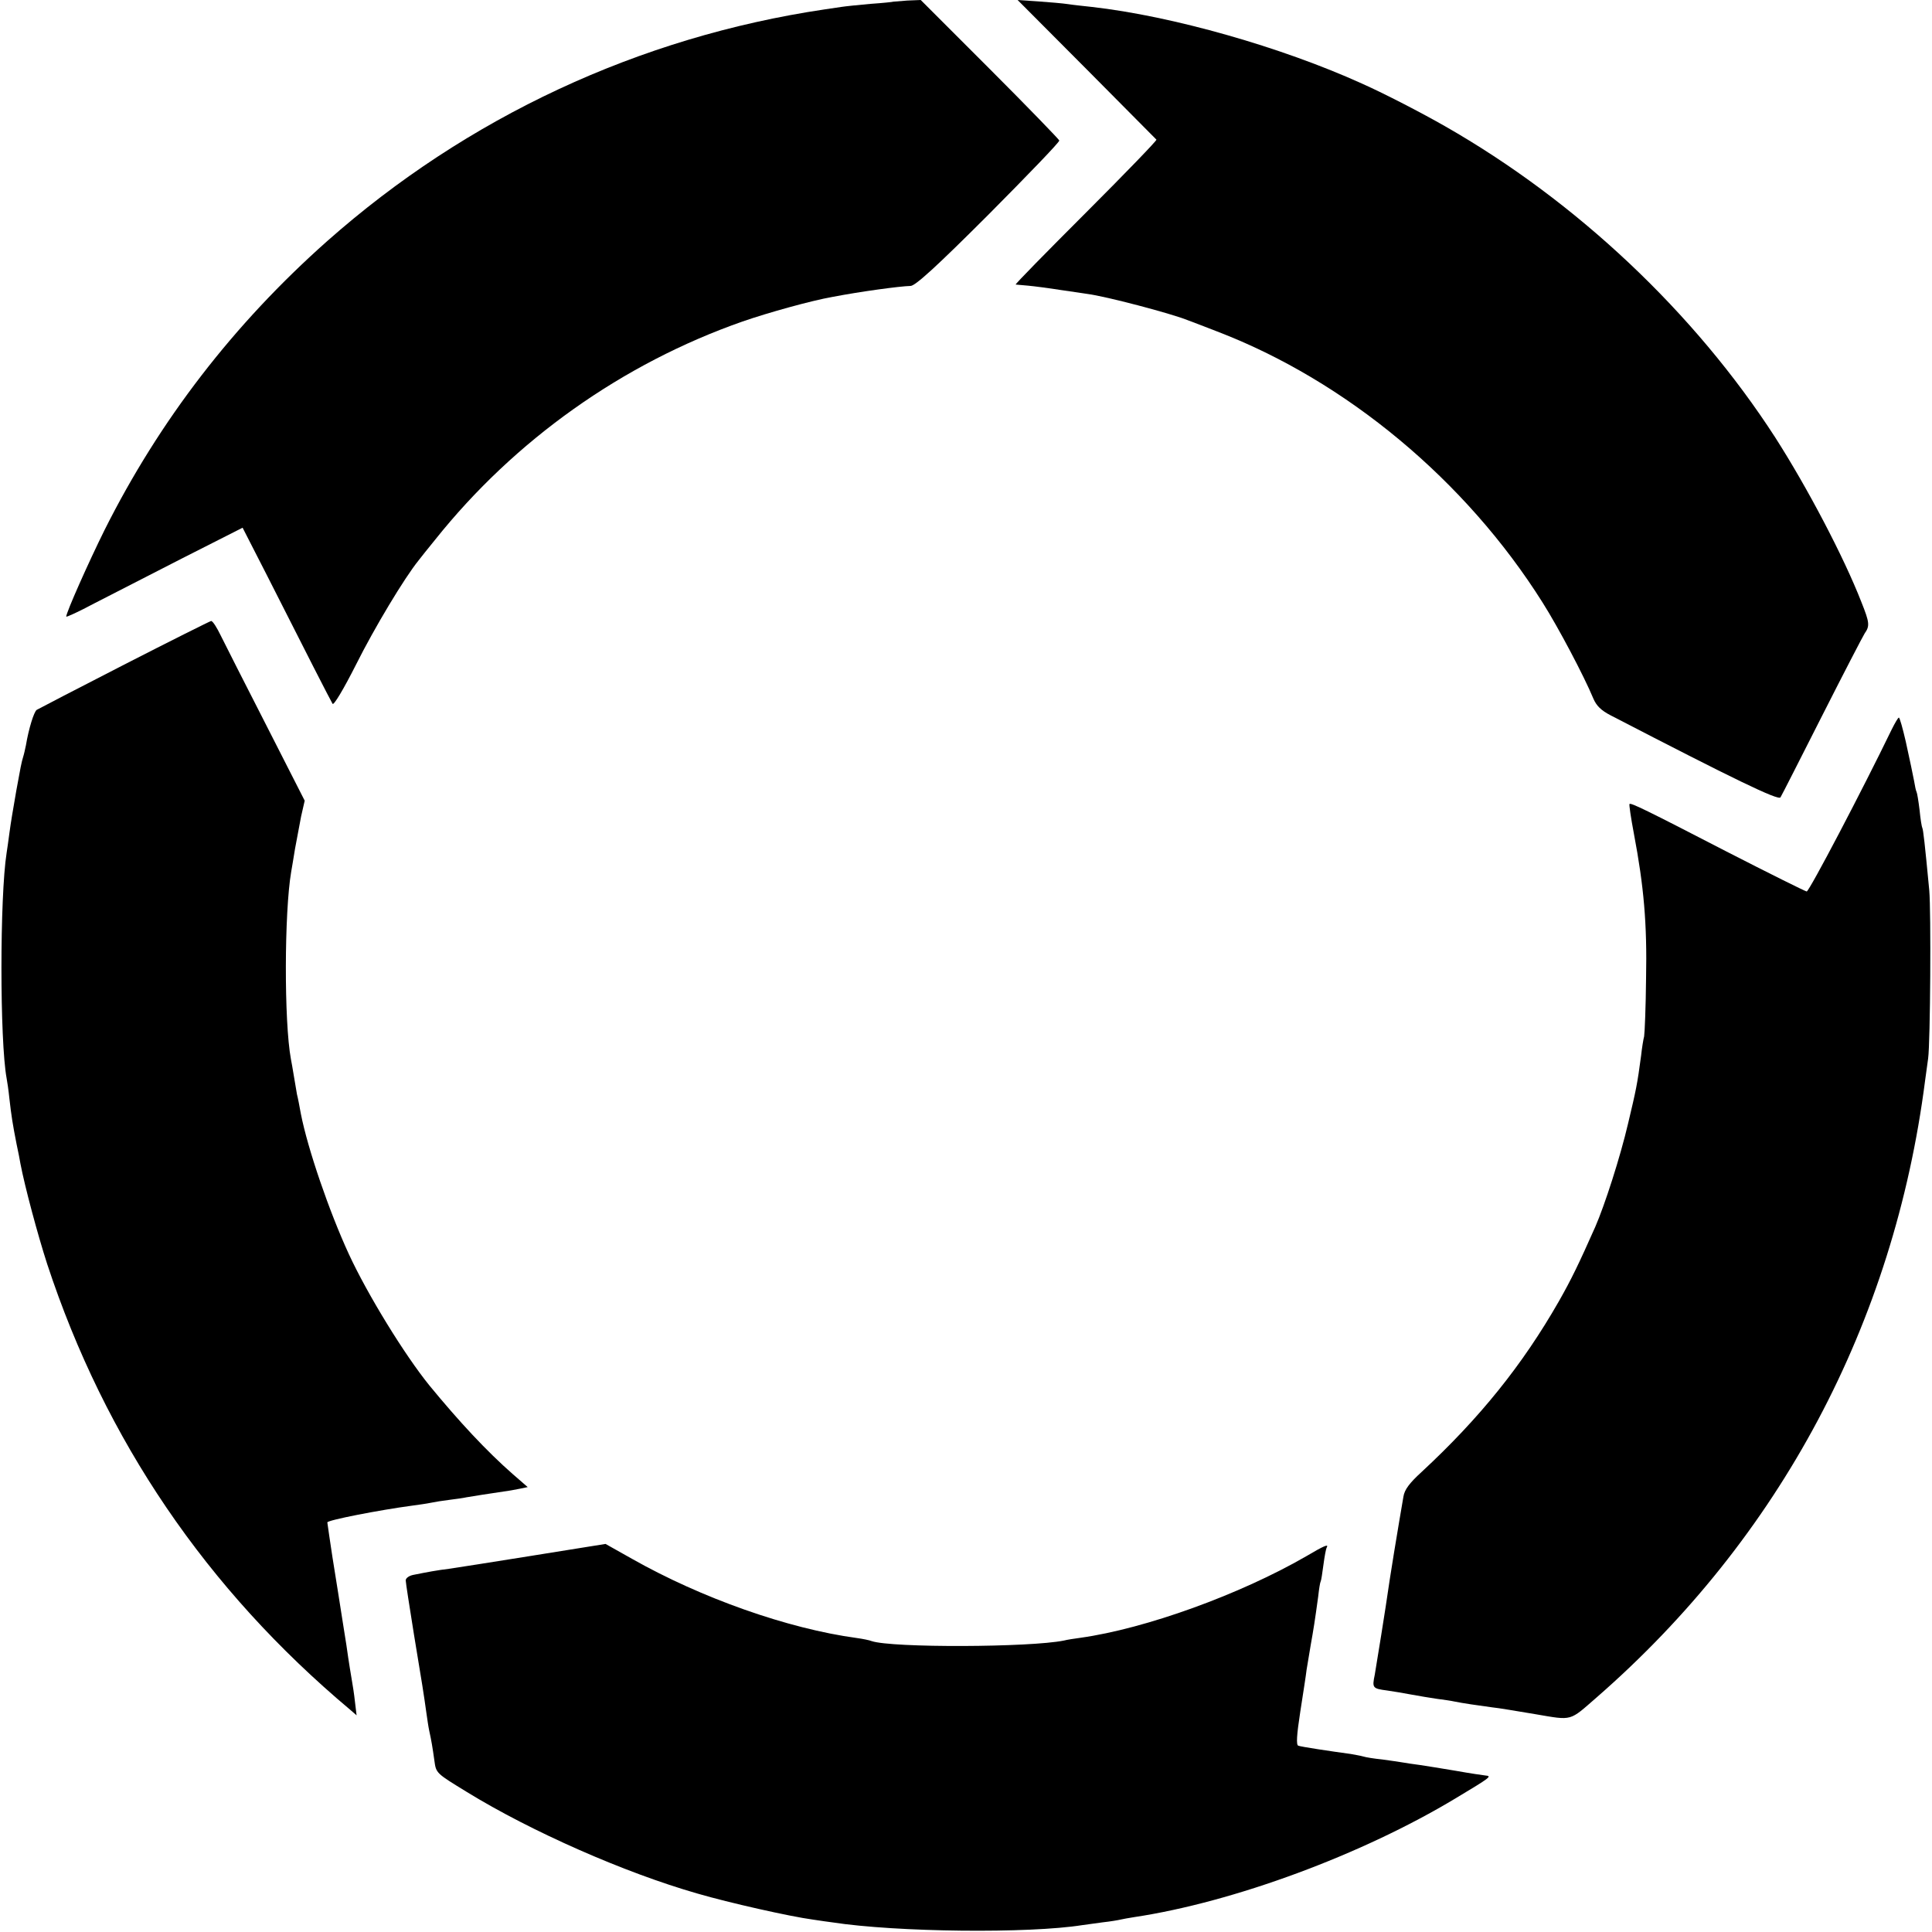 <?xml version="1.0" standalone="no"?>
<!DOCTYPE svg PUBLIC "-//W3C//DTD SVG 20010904//EN"
 "http://www.w3.org/TR/2001/REC-SVG-20010904/DTD/svg10.dtd">
<svg version="1.0" xmlns="http://www.w3.org/2000/svg"
 width="700pt" height="700pt" viewBox="0 0 700 700"
 preserveAspectRatio="xMidYMid meet">
<g transform="translate(0,700) scale(0.1,-0.1)"
fill="#000000" stroke="none">
<path d="M3237 6994 c-1 -1 -39 -5 -83 -8 -45 -4 -93 -9 -105 -11 -13 -2 -41
-6 -61 -9 -673 -100 -1296 -391 -1803 -840 -339 -301 -607 -649 -806 -1046
-59 -119 -139 -299 -139 -314 0 -3 46 18 102 48 57 29 201 103 320 164 l217
110 90 -176 c136 -269 228 -449 236 -462 4 -7 39 51 86 144 65 130 174 312
226 376 6 8 33 42 60 75 288 361 679 638 1113 790 95 33 251 76 325 89 104 20
245 39 284 40 17 0 92 68 283 259 142 143 258 263 256 268 -2 5 -115 122 -252
259 l-250 250 -49 -2 c-27 -2 -49 -4 -50 -4z"/>
<path d="M3936 6750 c137 -138 251 -253 254 -256 2 -3 -113 -122 -255 -264
-143 -143 -258 -260 -255 -261 3 0 23 -2 45 -4 22 -2 76 -9 120 -16 44 -6 87
-13 95 -14 64 -8 301 -70 363 -95 12 -4 60 -23 107 -41 467 -179 901 -540
1179 -982 57 -90 150 -266 184 -348 11 -26 28 -43 63 -61 448 -232 607 -309
615 -297 5 8 72 140 150 294 78 154 148 289 155 300 19 27 18 39 -12 114 -64
164 -196 415 -312 596 -292 452 -720 856 -1197 1128 -84 48 -217 117 -300 154
-291 132 -687 245 -980 278 -27 3 -66 7 -85 10 -19 3 -68 7 -109 10 l-74 5
249 -250z"/>
<path d="M450 4592 c-168 -86 -310 -160 -317 -164 -10 -7 -29 -68 -39 -128 -3
-14 -7 -33 -10 -42 -6 -19 -10 -40 -25 -123 -15 -88 -18 -103 -25 -154 -3 -25
-8 -57 -10 -71 -25 -159 -25 -681 0 -817 2 -10 7 -43 10 -73 7 -62 12 -94 26
-165 6 -27 12 -59 14 -71 16 -84 63 -259 97 -364 210 -638 577 -1178 1098
-1615 l23 -20 -6 50 c-3 28 -8 59 -10 70 -3 18 -12 70 -21 135 -2 14 -16 99
-30 190 -15 91 -29 183 -32 205 -3 22 -6 44 -7 49 -1 8 189 45 309 61 22 3 51
7 65 10 14 3 45 8 70 11 25 3 52 7 60 9 18 3 92 15 135 21 17 2 43 7 58 10
l29 6 -53 46 c-97 85 -197 193 -303 322 -90 111 -224 329 -292 476 -71 154
-149 381 -174 509 -5 28 -11 59 -14 70 -2 11 -7 40 -11 65 -4 25 -9 53 -11 63
-25 135 -24 532 1 678 2 13 9 51 14 84 6 33 16 86 22 117 l13 57 -139 273
c-77 150 -151 297 -165 325 -14 29 -29 53 -35 53 -5 -1 -147 -72 -315 -158z"/>
<path d="M6854 4357 c-106 -219 -299 -587 -308 -587 -6 1 -137 66 -291 145
-292 151 -346 177 -351 172 -2 -2 5 -50 16 -108 36 -190 48 -326 44 -524 -1
-104 -5 -199 -7 -210 -3 -11 -8 -42 -11 -70 -14 -105 -18 -123 -47 -245 -29
-124 -85 -297 -119 -375 -60 -135 -86 -189 -132 -270 -132 -231 -287 -423
-496 -617 -45 -41 -63 -65 -67 -90 -3 -18 -10 -58 -15 -88 -11 -63 -28 -171
-35 -215 -17 -119 -48 -307 -54 -343 -10 -48 -8 -50 45 -57 22 -3 62 -10 89
-15 28 -5 68 -12 90 -15 23 -3 52 -7 65 -10 29 -6 84 -14 136 -21 22 -2 92
-14 158 -25 135 -23 121 -26 221 61 664 579 1077 1355 1190 2235 4 28 9 64 11
80 8 60 11 532 4 610 -16 169 -22 220 -25 225 -2 3 -7 33 -10 65 -4 33 -9 63
-11 66 -2 3 -6 21 -9 40 -10 49 -9 46 -30 142 -11 48 -22 87 -25 87 -3 0 -14
-19 -26 -43z"/>
<path d="M1932 1364 c-145 -23 -282 -45 -305 -48 -42 -5 -79 -12 -129 -22 -16
-3 -28 -12 -28 -20 0 -8 14 -97 30 -197 30 -181 35 -212 45 -284 3 -21 7 -49
10 -63 8 -36 12 -60 19 -110 6 -45 7 -45 118 -113 231 -142 570 -292 836 -368
113 -33 335 -83 417 -94 28 -4 59 -9 70 -10 233 -36 713 -41 907 -10 13 2 46
6 73 10 28 3 57 8 65 10 8 2 31 6 50 9 359 54 825 226 1165 431 125 75 132 80
107 82 -9 1 -57 8 -107 17 -49 8 -108 18 -130 21 -23 3 -50 7 -61 9 -12 2 -45
7 -75 11 -30 3 -61 8 -70 11 -10 3 -30 6 -45 9 -74 10 -180 26 -190 30 -8 2
-6 38 7 122 10 65 21 134 23 153 3 19 10 60 15 90 10 56 15 87 27 175 3 28 7
52 9 55 2 3 6 30 10 60 4 30 9 58 12 63 8 14 -9 7 -75 -32 -239 -138 -581
-262 -817 -295 -22 -3 -49 -7 -60 -10 -122 -25 -623 -27 -697 -2 -7 3 -31 8
-53 11 -251 34 -564 145 -815 287 l-96 54 -262 -42z"/>
</g>
</svg>
